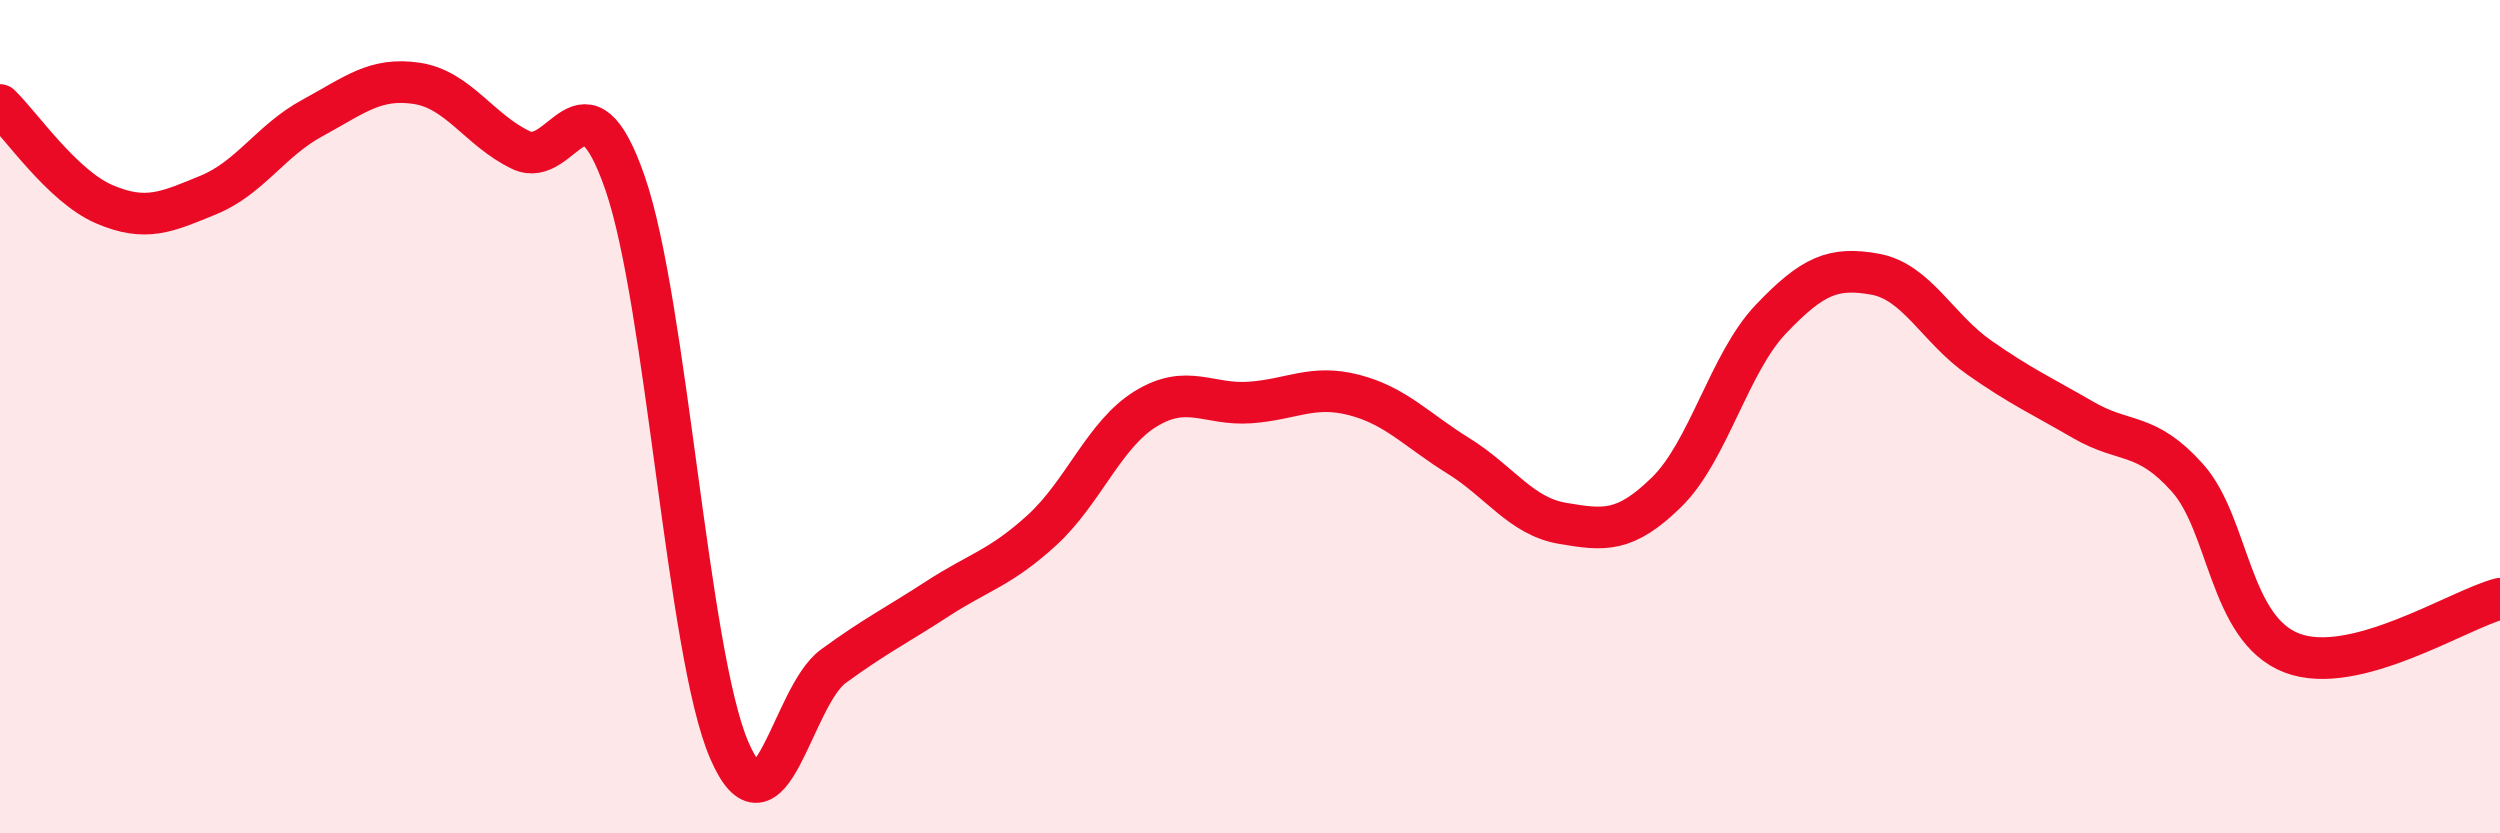 
    <svg width="60" height="20" viewBox="0 0 60 20" xmlns="http://www.w3.org/2000/svg">
      <path
        d="M 0,2.52 C 0.5,3 1.5,4.47 2.5,4.9 C 3.5,5.33 4,5.09 5,4.68 C 6,4.27 6.5,3.37 7.5,2.83 C 8.5,2.29 9,1.85 10,2 C 11,2.15 11.5,3.12 12.5,3.6 C 13.5,4.08 14,1.51 15,4.39 C 16,7.27 16.5,15.68 17.5,18 C 18.5,20.32 19,16.72 20,15.99 C 21,15.26 21.5,15.02 22.5,14.37 C 23.5,13.72 24,13.64 25,12.73 C 26,11.82 26.5,10.42 27.5,9.81 C 28.5,9.2 29,9.73 30,9.66 C 31,9.59 31.5,9.22 32.5,9.48 C 33.5,9.74 34,10.32 35,10.94 C 36,11.56 36.5,12.39 37.5,12.56 C 38.5,12.73 39,12.79 40,11.81 C 41,10.83 41.5,8.71 42.5,7.66 C 43.5,6.61 44,6.4 45,6.58 C 46,6.76 46.5,7.88 47.5,8.58 C 48.5,9.28 49,9.5 50,10.08 C 51,10.66 51.5,10.35 52.5,11.47 C 53.5,12.59 53.5,15.09 55,15.67 C 56.5,16.25 59,14.63 60,14.37L60 20L0 20Z"
        fill="#EB0A25"
        opacity="0.1"
        stroke-linecap="round"
        stroke-linejoin="round"
      />
      <path
        d="M 0,2.52 C 0.5,3 1.5,4.47 2.5,4.9 C 3.5,5.33 4,5.09 5,4.68 C 6,4.27 6.5,3.37 7.5,2.83 C 8.5,2.29 9,1.85 10,2 C 11,2.15 11.5,3.12 12.5,3.6 C 13.5,4.08 14,1.51 15,4.39 C 16,7.27 16.5,15.68 17.5,18 C 18.5,20.32 19,16.72 20,15.99 C 21,15.26 21.5,15.02 22.5,14.37 C 23.5,13.72 24,13.64 25,12.73 C 26,11.82 26.5,10.42 27.5,9.81 C 28.5,9.2 29,9.73 30,9.66 C 31,9.59 31.5,9.22 32.5,9.48 C 33.5,9.74 34,10.32 35,10.94 C 36,11.56 36.5,12.39 37.5,12.56 C 38.5,12.73 39,12.79 40,11.81 C 41,10.83 41.5,8.71 42.5,7.66 C 43.5,6.61 44,6.4 45,6.58 C 46,6.76 46.5,7.88 47.5,8.58 C 48.5,9.28 49,9.5 50,10.08 C 51,10.66 51.5,10.35 52.5,11.47 C 53.5,12.59 53.5,15.09 55,15.67 C 56.5,16.25 59,14.63 60,14.37"
        stroke="#EB0A25"
        stroke-width="1"
        fill="none"
        stroke-linecap="round"
        stroke-linejoin="round"
      />
    </svg>
  
